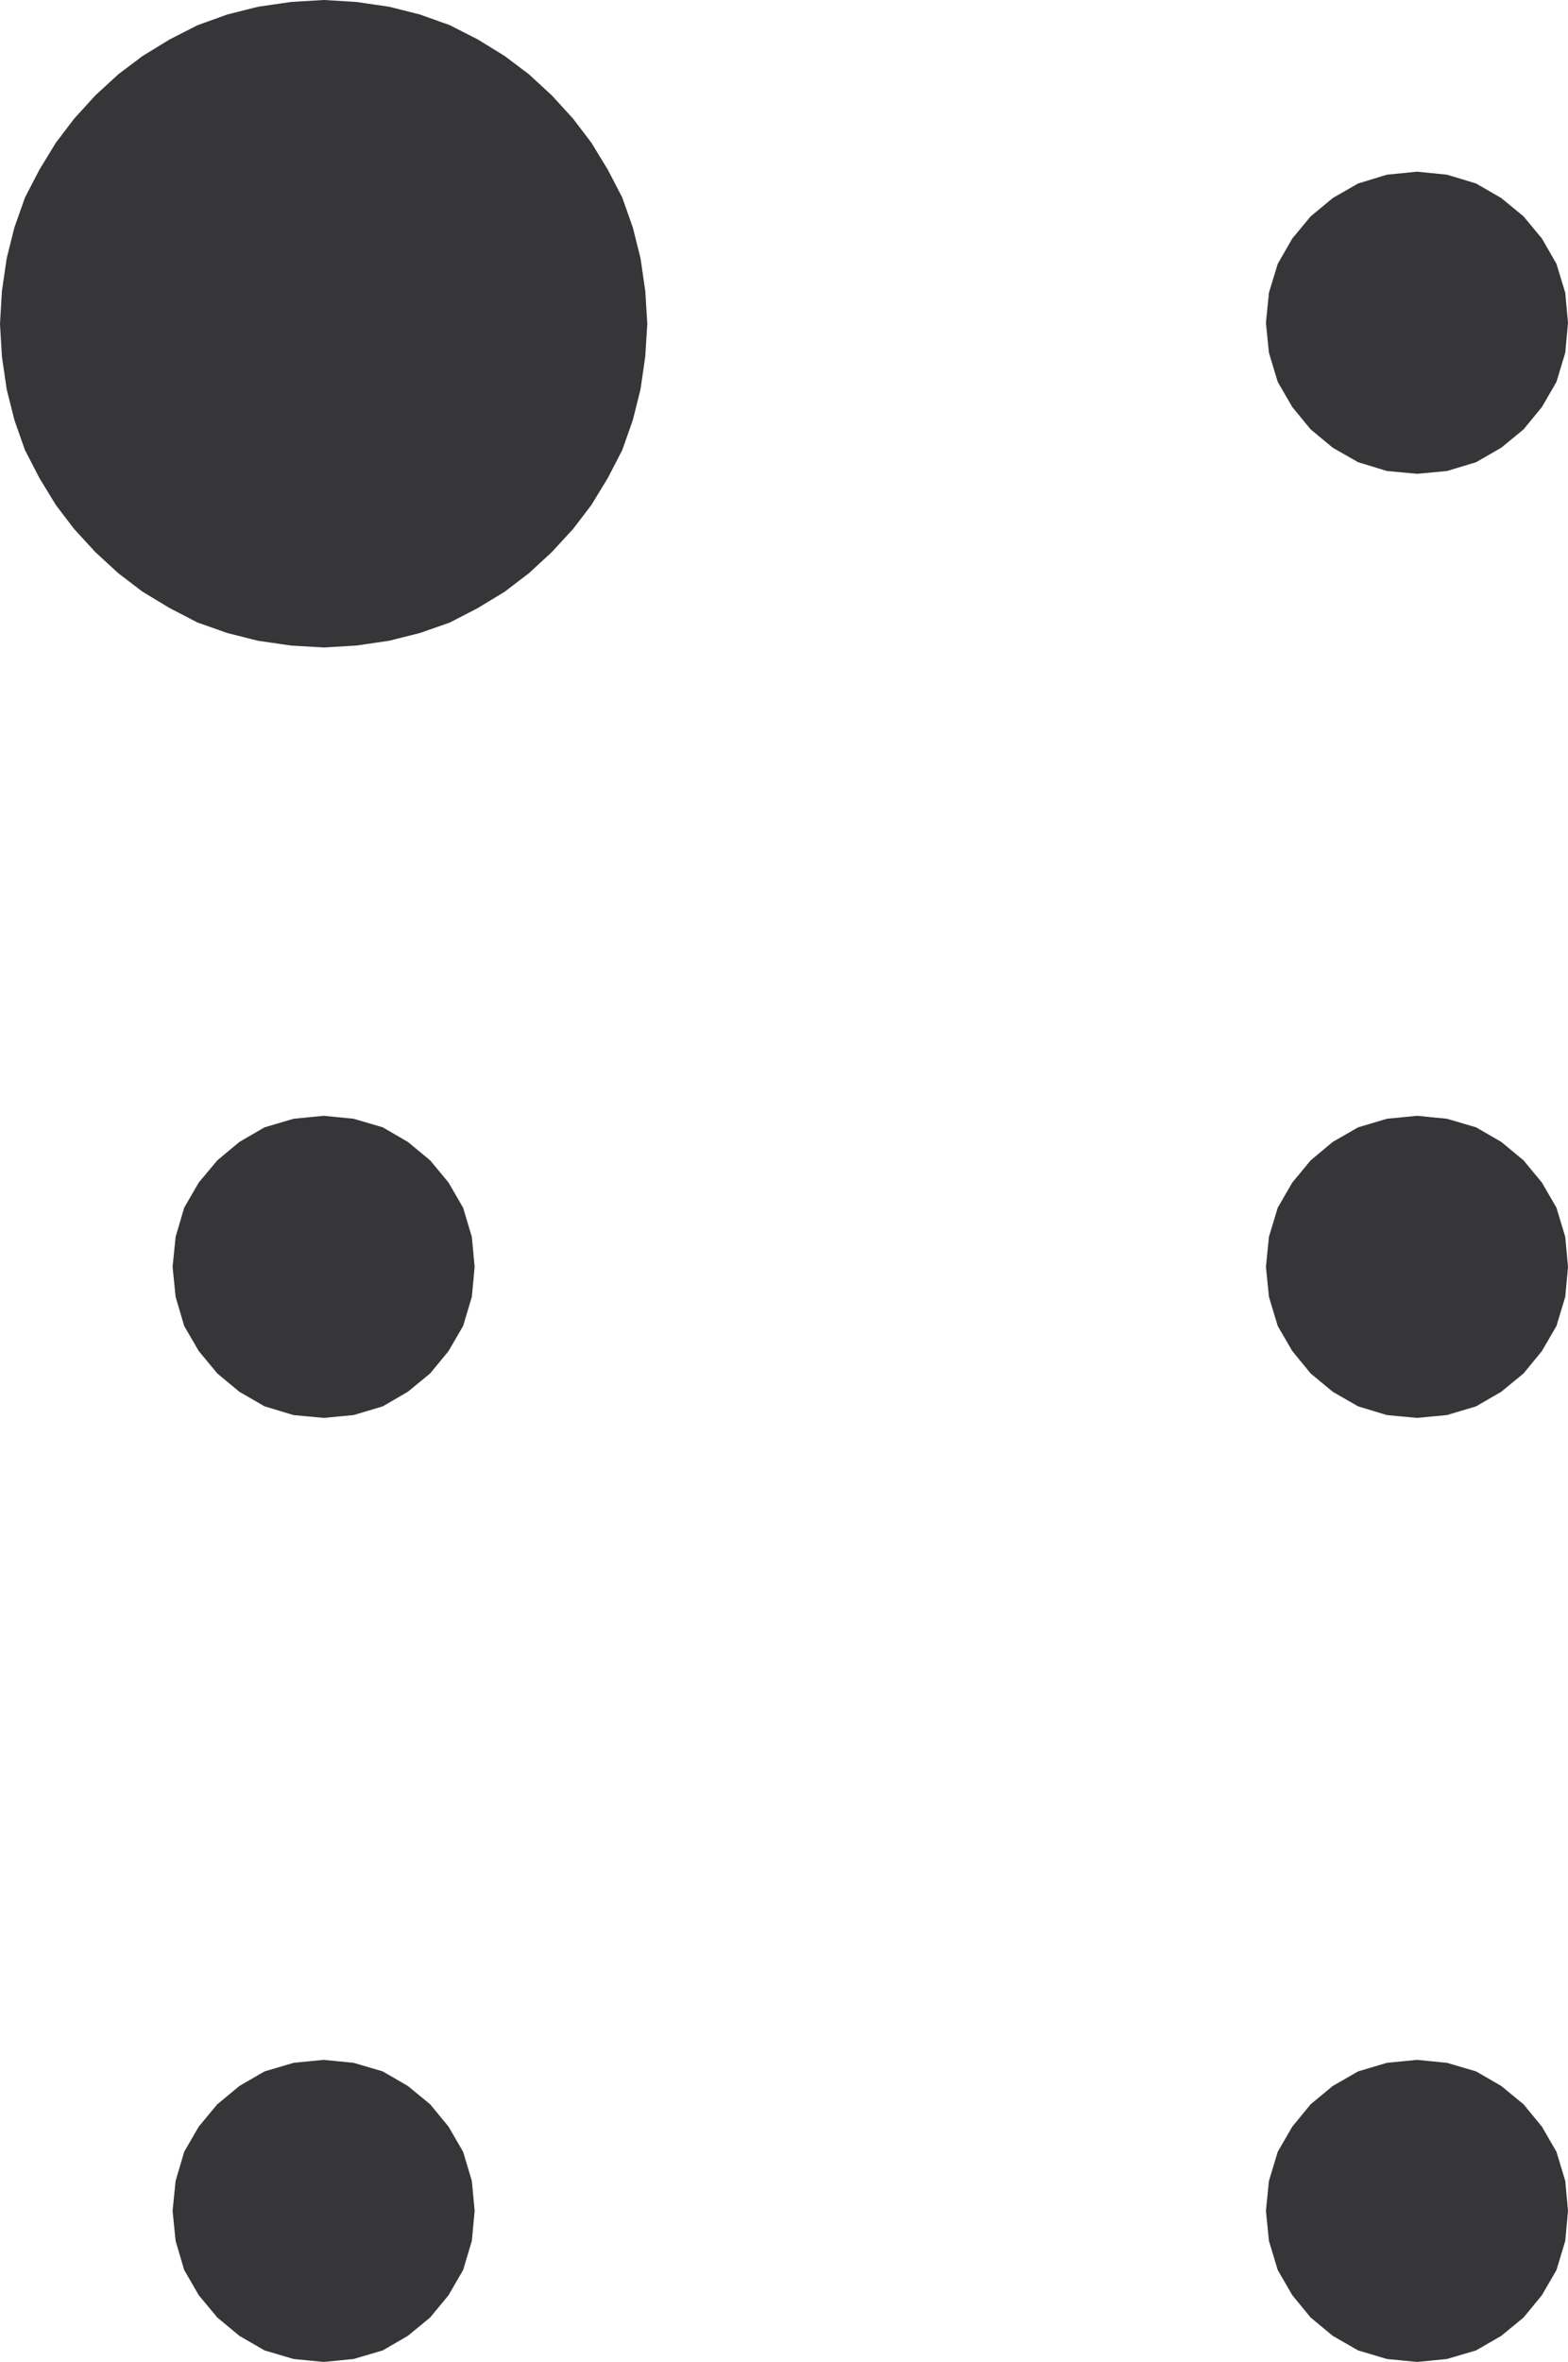 <svg xmlns="http://www.w3.org/2000/svg" width="90.003" height="135.542"><path fill="#363639" d="m18.583 37.076-1.875-.11-1.879-.273-1.757-.442-1.703-.601-1.598-.828-1.54-.93-1.386-1.055-1.316-1.21-1.211-1.32-1.043-1.368-.942-1.543-.828-1.602-.601-1.71-.442-1.758-.273-1.872-.11-1.867.11-1.875.273-1.87.442-1.766.601-1.704.828-1.597.942-1.543L4.318 6.86l1.21-1.328 1.317-1.211 1.387-1.043 1.539-.942 1.598-.816 1.703-.613 1.757-.442 1.88-.273 1.874-.114 1.871.114 1.868.273 1.757.442 1.715.613 1.598.816 1.531.942 1.383 1.043 1.313 1.21 1.214 1.329 1.043 1.37.942 1.544.828 1.597.601 1.704.442 1.765.27 1.871.117 1.875-.118 1.867-.27 1.872-.44 1.757-.602 1.711-.828 1.602-.942 1.543-1.043 1.367-1.214 1.32-1.313 1.211-1.383 1.055-1.531.93-1.598.828-1.715.601-1.757.442-1.868.273-1.87.11"/><path fill="none" stroke="#363639" stroke-width=".159" d="m18.583 37.076-1.875-.11-1.879-.273-1.757-.442-1.703-.601-1.598-.828-1.54-.93-1.386-1.055-1.316-1.21-1.211-1.32-1.043-1.368-.942-1.543-.828-1.602-.601-1.71-.442-1.758-.273-1.872-.11-1.867.11-1.875.273-1.87.442-1.766.601-1.704.828-1.597.942-1.543L4.318 6.86l1.21-1.328 1.317-1.211 1.387-1.043 1.539-.942 1.598-.816 1.703-.613 1.757-.442 1.88-.273 1.874-.114 1.871.114 1.868.273 1.757.442 1.715.613 1.598.816 1.531.942 1.383 1.043 1.313 1.21 1.214 1.329 1.043 1.37.942 1.544.828 1.597.601 1.704.442 1.765.27 1.871.117 1.875-.118 1.867-.27 1.872-.44 1.757-.602 1.711-.828 1.602-.942 1.543-1.043 1.367-1.214 1.32-1.313 1.211-1.383 1.055-1.531.93-1.598.828-1.715.601-1.757.442-1.868.273zm0 0"/><path fill="#363639" d="m81.341 27.11-1.715-.16-1.64-.5-1.442-.824-1.257-1.043-1.043-1.27-.829-1.429-.5-1.656-.171-1.7.171-1.714.5-1.64.829-1.442 1.043-1.258 1.257-1.043 1.442-.828 1.64-.5 1.715-.172 1.7.172 1.656.5 1.43.828 1.269 1.043 1.043 1.258.828 1.441.5 1.64.156 1.716-.156 1.699-.5 1.656-.828 1.43-1.043 1.27-1.27 1.042-1.43.825-1.656.5-1.699.16"/><path fill="none" stroke="#363639" stroke-width=".159" d="m81.341 27.11-1.715-.16-1.64-.5-1.442-.824-1.257-1.043-1.043-1.27-.829-1.429-.5-1.656-.171-1.7.171-1.714.5-1.64.829-1.442 1.043-1.258 1.257-1.043 1.442-.828 1.64-.5 1.715-.172 1.7.172 1.656.5 1.43.828 1.269 1.043 1.043 1.258.828 1.441.5 1.64.156 1.716-.156 1.699-.5 1.656-.828 1.43-1.043 1.27-1.27 1.042-1.43.825-1.656.5zm0 0"/><path fill="#363639" d="m18.583 81.287-1.714-.16-1.653-.497-1.43-.828-1.257-1.043-1.055-1.273-.828-1.426-.488-1.656-.172-1.703.172-1.707.488-1.657.828-1.43 1.055-1.261 1.258-1.05 1.43-.829 1.652-.488 1.714-.168 1.7.168 1.656.488 1.426.828 1.27 1.05 1.046 1.263.828 1.43.496 1.656.16 1.707-.16 1.703-.496 1.656-.828 1.426-1.047 1.273-1.27 1.043-1.425.828-1.656.496-1.7.16"/><path fill="none" stroke="#363639" stroke-width=".159" d="m18.583 81.287-1.714-.16-1.653-.497-1.43-.828-1.257-1.043-1.055-1.273-.828-1.426-.488-1.656-.172-1.703.172-1.707.488-1.657.828-1.43 1.055-1.261 1.258-1.05 1.43-.829 1.652-.488 1.714-.168 1.7.168 1.656.488 1.426.828 1.27 1.05 1.046 1.263.828 1.43.496 1.656.16 1.707-.16 1.703-.496 1.656-.828 1.426-1.047 1.273-1.27 1.043-1.425.828-1.656.496zm0 0"/><path fill="#363639" d="m81.341 81.287-1.715-.16-1.64-.497-1.442-.828-1.257-1.043-1.043-1.273-.829-1.426-.5-1.656-.171-1.703.171-1.707.5-1.657.829-1.43 1.043-1.261 1.257-1.05 1.442-.829 1.64-.488 1.715-.168 1.7.168 1.656.488 1.43.828 1.269 1.05 1.043 1.263.828 1.43.5 1.656.156 1.707-.156 1.703-.5 1.656-.828 1.426-1.043 1.273-1.27 1.043-1.43.828-1.656.496-1.699.16"/><path fill="none" stroke="#363639" stroke-width=".159" d="m81.341 81.287-1.715-.16-1.64-.497-1.442-.828-1.257-1.043-1.043-1.273-.829-1.426-.5-1.656-.171-1.703.171-1.707.5-1.657.829-1.43 1.043-1.261 1.257-1.05 1.442-.829 1.64-.488 1.715-.168 1.7.168 1.656.488 1.43.828 1.269 1.05 1.043 1.263.828 1.43.5 1.656.156 1.707-.156 1.703-.5 1.656-.828 1.426-1.043 1.273-1.27 1.043-1.43.828-1.656.496zm0 0"/><path fill="#363639" d="m18.583 135.462-1.714-.168-1.653-.488-1.43-.828-1.257-1.043-1.055-1.27-.828-1.43-.488-1.656-.172-1.71.172-1.7.488-1.656.828-1.43 1.055-1.27 1.258-1.042 1.43-.828 1.652-.488 1.714-.168 1.7.168 1.656.488 1.426.828 1.27 1.043 1.046 1.27.828 1.43.496 1.655.16 1.7-.16 1.71-.496 1.657-.828 1.43-1.047 1.269-1.27 1.043-1.425.828-1.656.488-1.7.168"/><path fill="none" stroke="#363639" stroke-width=".159" d="m18.583 135.462-1.714-.168-1.653-.488-1.43-.828-1.257-1.043-1.055-1.27-.828-1.43-.488-1.656-.172-1.71.172-1.7.488-1.656.828-1.43 1.055-1.27 1.258-1.042 1.43-.828 1.652-.488 1.714-.168 1.7.168 1.656.488 1.426.828 1.27 1.043 1.046 1.27.828 1.43.496 1.655.16 1.7-.16 1.71-.496 1.657-.828 1.43-1.047 1.269-1.27 1.043-1.425.828-1.656.488zm0 0"/><path fill="#363639" d="m81.341 135.462-1.715-.168-1.64-.488-1.442-.828-1.257-1.043-1.043-1.27-.829-1.43-.5-1.656-.171-1.71.171-1.7.5-1.656.829-1.43 1.043-1.27 1.257-1.042 1.442-.828 1.64-.488 1.715-.168 1.7.168 1.656.488 1.43.828 1.269 1.043 1.043 1.27.828 1.43.5 1.655.156 1.7-.156 1.71-.5 1.657-.828 1.43-1.043 1.269-1.27 1.043-1.43.828-1.656.488-1.699.168"/><path fill="none" stroke="#363639" stroke-width=".159" d="m81.341 135.462-1.715-.168-1.64-.488-1.442-.828-1.257-1.043-1.043-1.27-.829-1.43-.5-1.656-.171-1.71.171-1.7.5-1.656.829-1.43 1.043-1.27 1.257-1.042 1.442-.828 1.64-.488 1.715-.168 1.7.168 1.656.488 1.43.828 1.269 1.043 1.043 1.27.828 1.43.5 1.655.156 1.7-.156 1.71-.5 1.657-.828 1.43-1.043 1.269-1.27 1.043-1.43.828-1.656.488zm0 0"/></svg>
